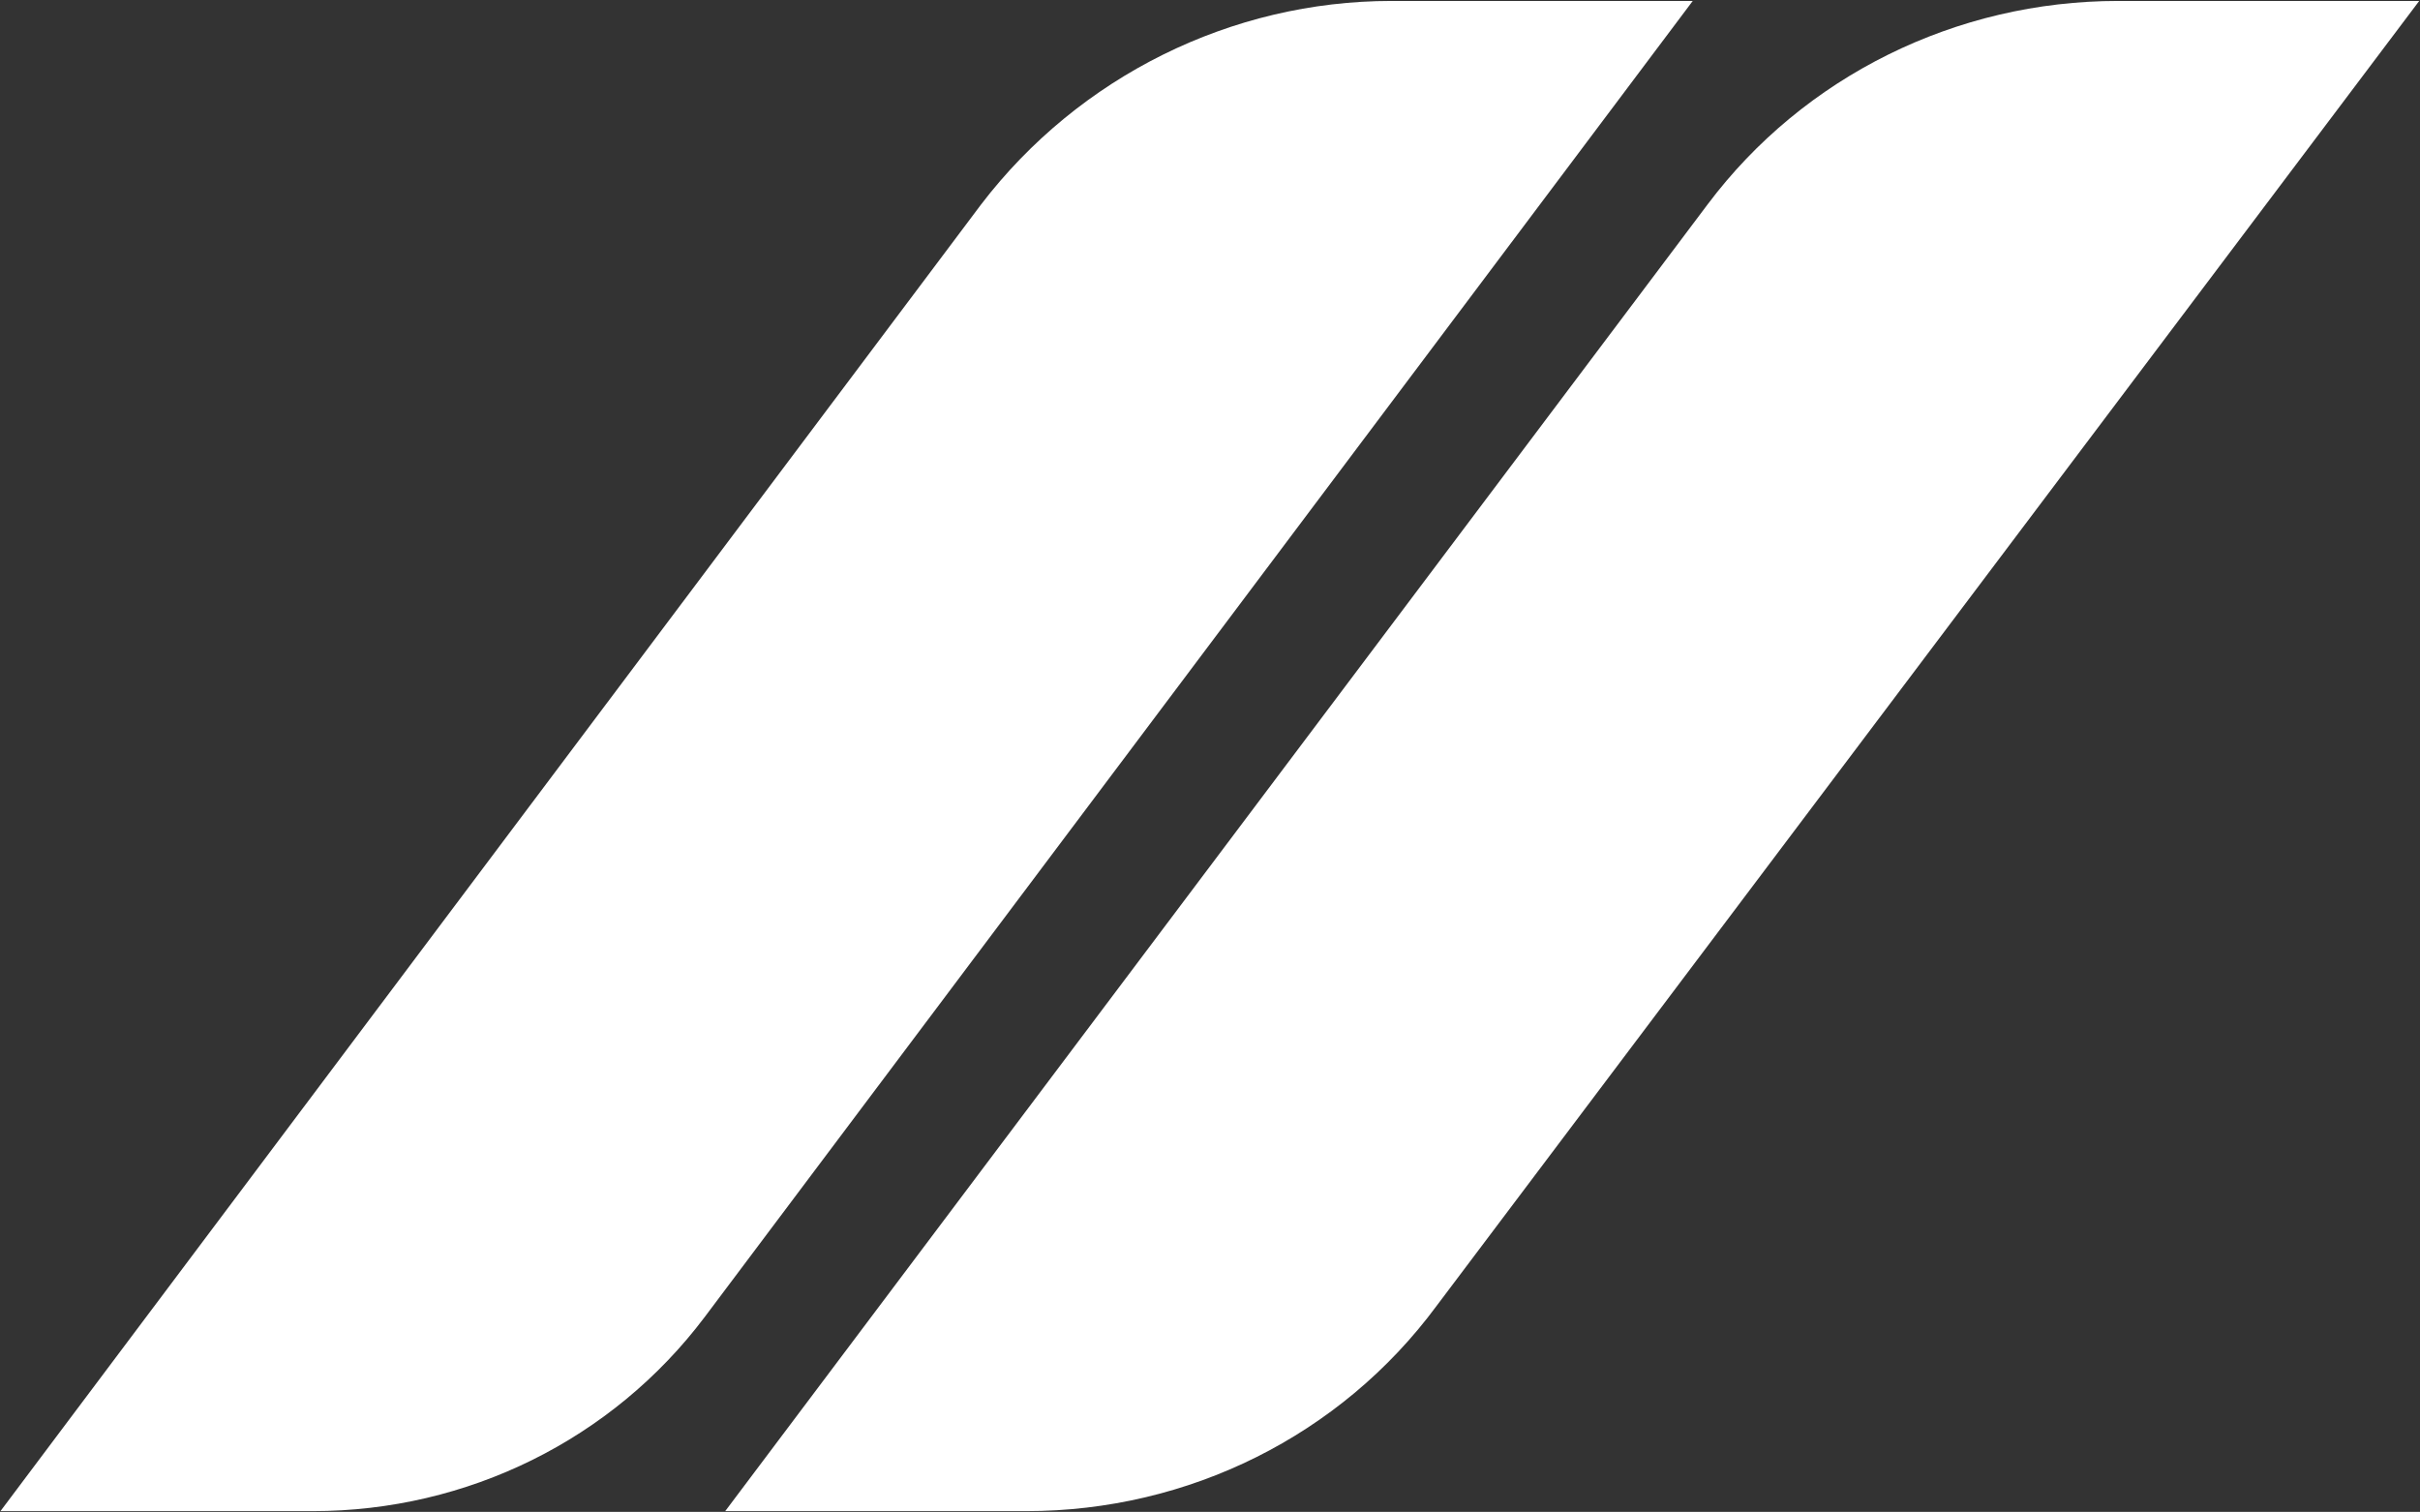 <svg version="1.2" xmlns="http://www.w3.org/2000/svg" viewBox="0 0 1543 964" width="1543" height="964">
	<rect x="0" y="0" width="1543" height="964" fill="#333333" stroke="none"/>
	<title>3q23presentation_english-1-pdf-svg</title>
	<style>
		.s0 { fill: #ffffff } 
	</style>
	<path id="Path 5" class="s0" d="m1542.5 0.6h-192c-103.2 0-200.4 48-261.7 129.7l-626.4 833.2h192c103.2 0 200.4-48 261.6-130.9zm-463.2 0h-192.1c-102 0-199.2 48.1-261.6 129.7l-625.3 833.2h199.2c98.5 0 190.9-45.6 249.7-123.6z"/>
</svg>